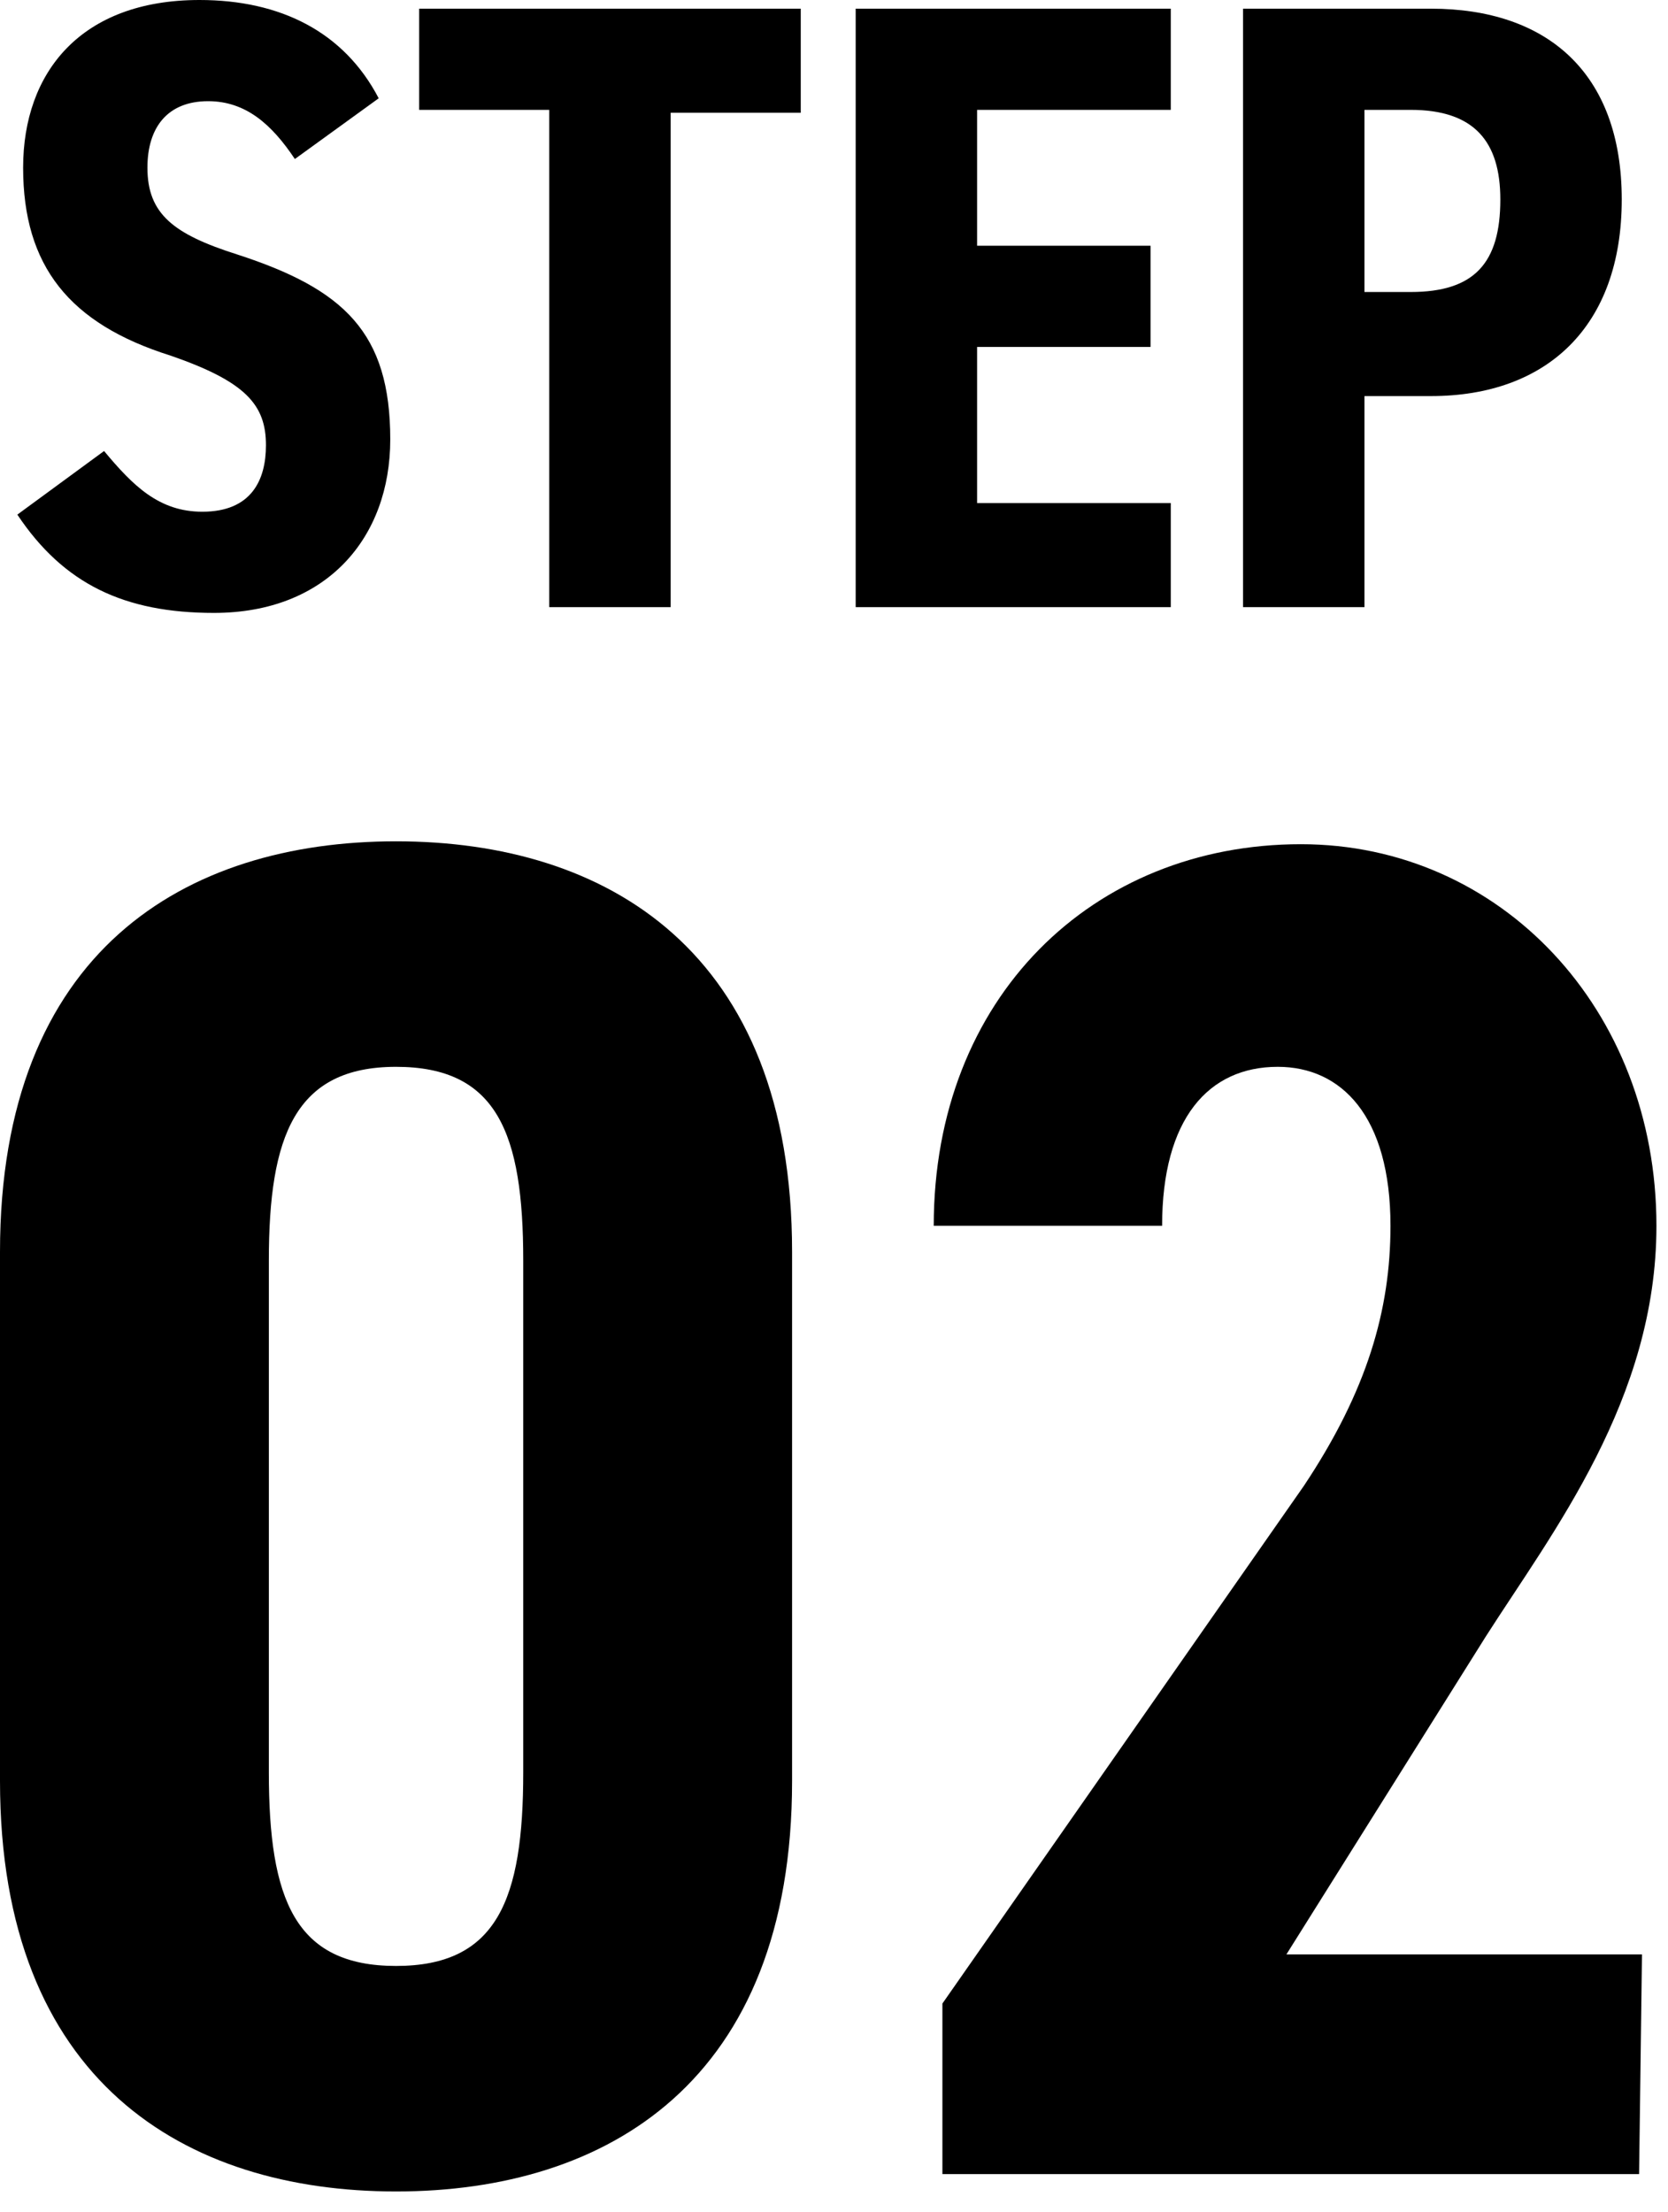 <?xml version="1.0" encoding="utf-8"?>
<!-- Generator: Adobe Illustrator 25.2.0, SVG Export Plug-In . SVG Version: 6.00 Build 0)  -->
<svg version="1.1" id="グループ_7" xmlns="http://www.w3.org/2000/svg" xmlns:xlink="http://www.w3.org/1999/xlink" x="0px"
	 y="0px" viewBox="0 0 57.7 76.5" style="enable-background:new 0 0 57.7 76.5;" xml:space="preserve">
<style type="text/css">
	.st0{enable-background:new    ;}
	.st1{fill:#000000;}
</style>
<g class="st0">
	<path class="st1" d="M10.2,5.5c-0.8-1.2-1.7-2-3-2c-1.4,0-2.1,0.9-2.1,2.3c0,1.6,0.9,2.3,3.1,3c3.7,1.2,5.3,2.7,5.3,6.4
		c0,3.4-2.2,6-6.1,6c-3.1,0-5.2-1-6.8-3.4l3-2.2c1,1.2,1.9,2.1,3.4,2.1c1.7,0,2.2-1.1,2.2-2.3c0-1.4-0.7-2.2-3.3-3.1
		c-3.5-1.1-5.1-3.1-5.1-6.5c0-3.3,2-5.8,6.1-5.8c2.8,0,5,1.1,6.2,3.4L10.2,5.5z"/>
	<path class="st1" d="M27.7,0.3v3.6h-4.5V21H19V3.8h-4.5V0.3H27.7z"/>
	<path class="st1" d="M40.5,0.3v3.5h-6.7v4.7h6V12h-6v5.4h6.7V21H29.6V0.3H40.5z"/>
	<path class="st1" d="M47.2,13.7V21H43V0.3h6.5c4,0,6.6,2.2,6.6,6.6s-2.6,6.8-6.6,6.8C49.5,13.7,47.2,13.7,47.2,13.7z M48.8,10.1
		c2.2,0,3.1-1,3.1-3.2c0-2-0.9-3.1-3.1-3.1h-1.6v6.3H48.8z"/>
</g>
<g class="st0">
	<path class="st1" d="M0,61.6V43.3c0-10.4,6.4-14.2,13.7-14.2s13.7,3.8,13.7,14.2v18.3c0,10.4-6.4,14.2-13.7,14.2S0,72,0,61.6z
		 M18.1,61.3V43.6c0-4.4-0.9-6.7-4.4-6.7s-4.4,2.4-4.4,6.7v17.7c0,4.4,0.9,6.7,4.4,6.7S18.1,65.7,18.1,61.3z"/>
	<path class="st1" d="M56.7,75.2H32.6v-5.9l12.5-17.9c2.2-3.3,3-6.1,3-9c0-3.8-1.7-5.5-3.9-5.5c-2.4,0-4,1.8-4,5.5h-7.9
		c0-7.9,5.5-13.2,12.7-13.2c6.9,0,12.3,5.7,12.3,13.2c0,6-3.6,10.6-5.9,14.2l-6.9,11h12.3L56.7,75.2L56.7,75.2z"/>
</g>
</svg>

